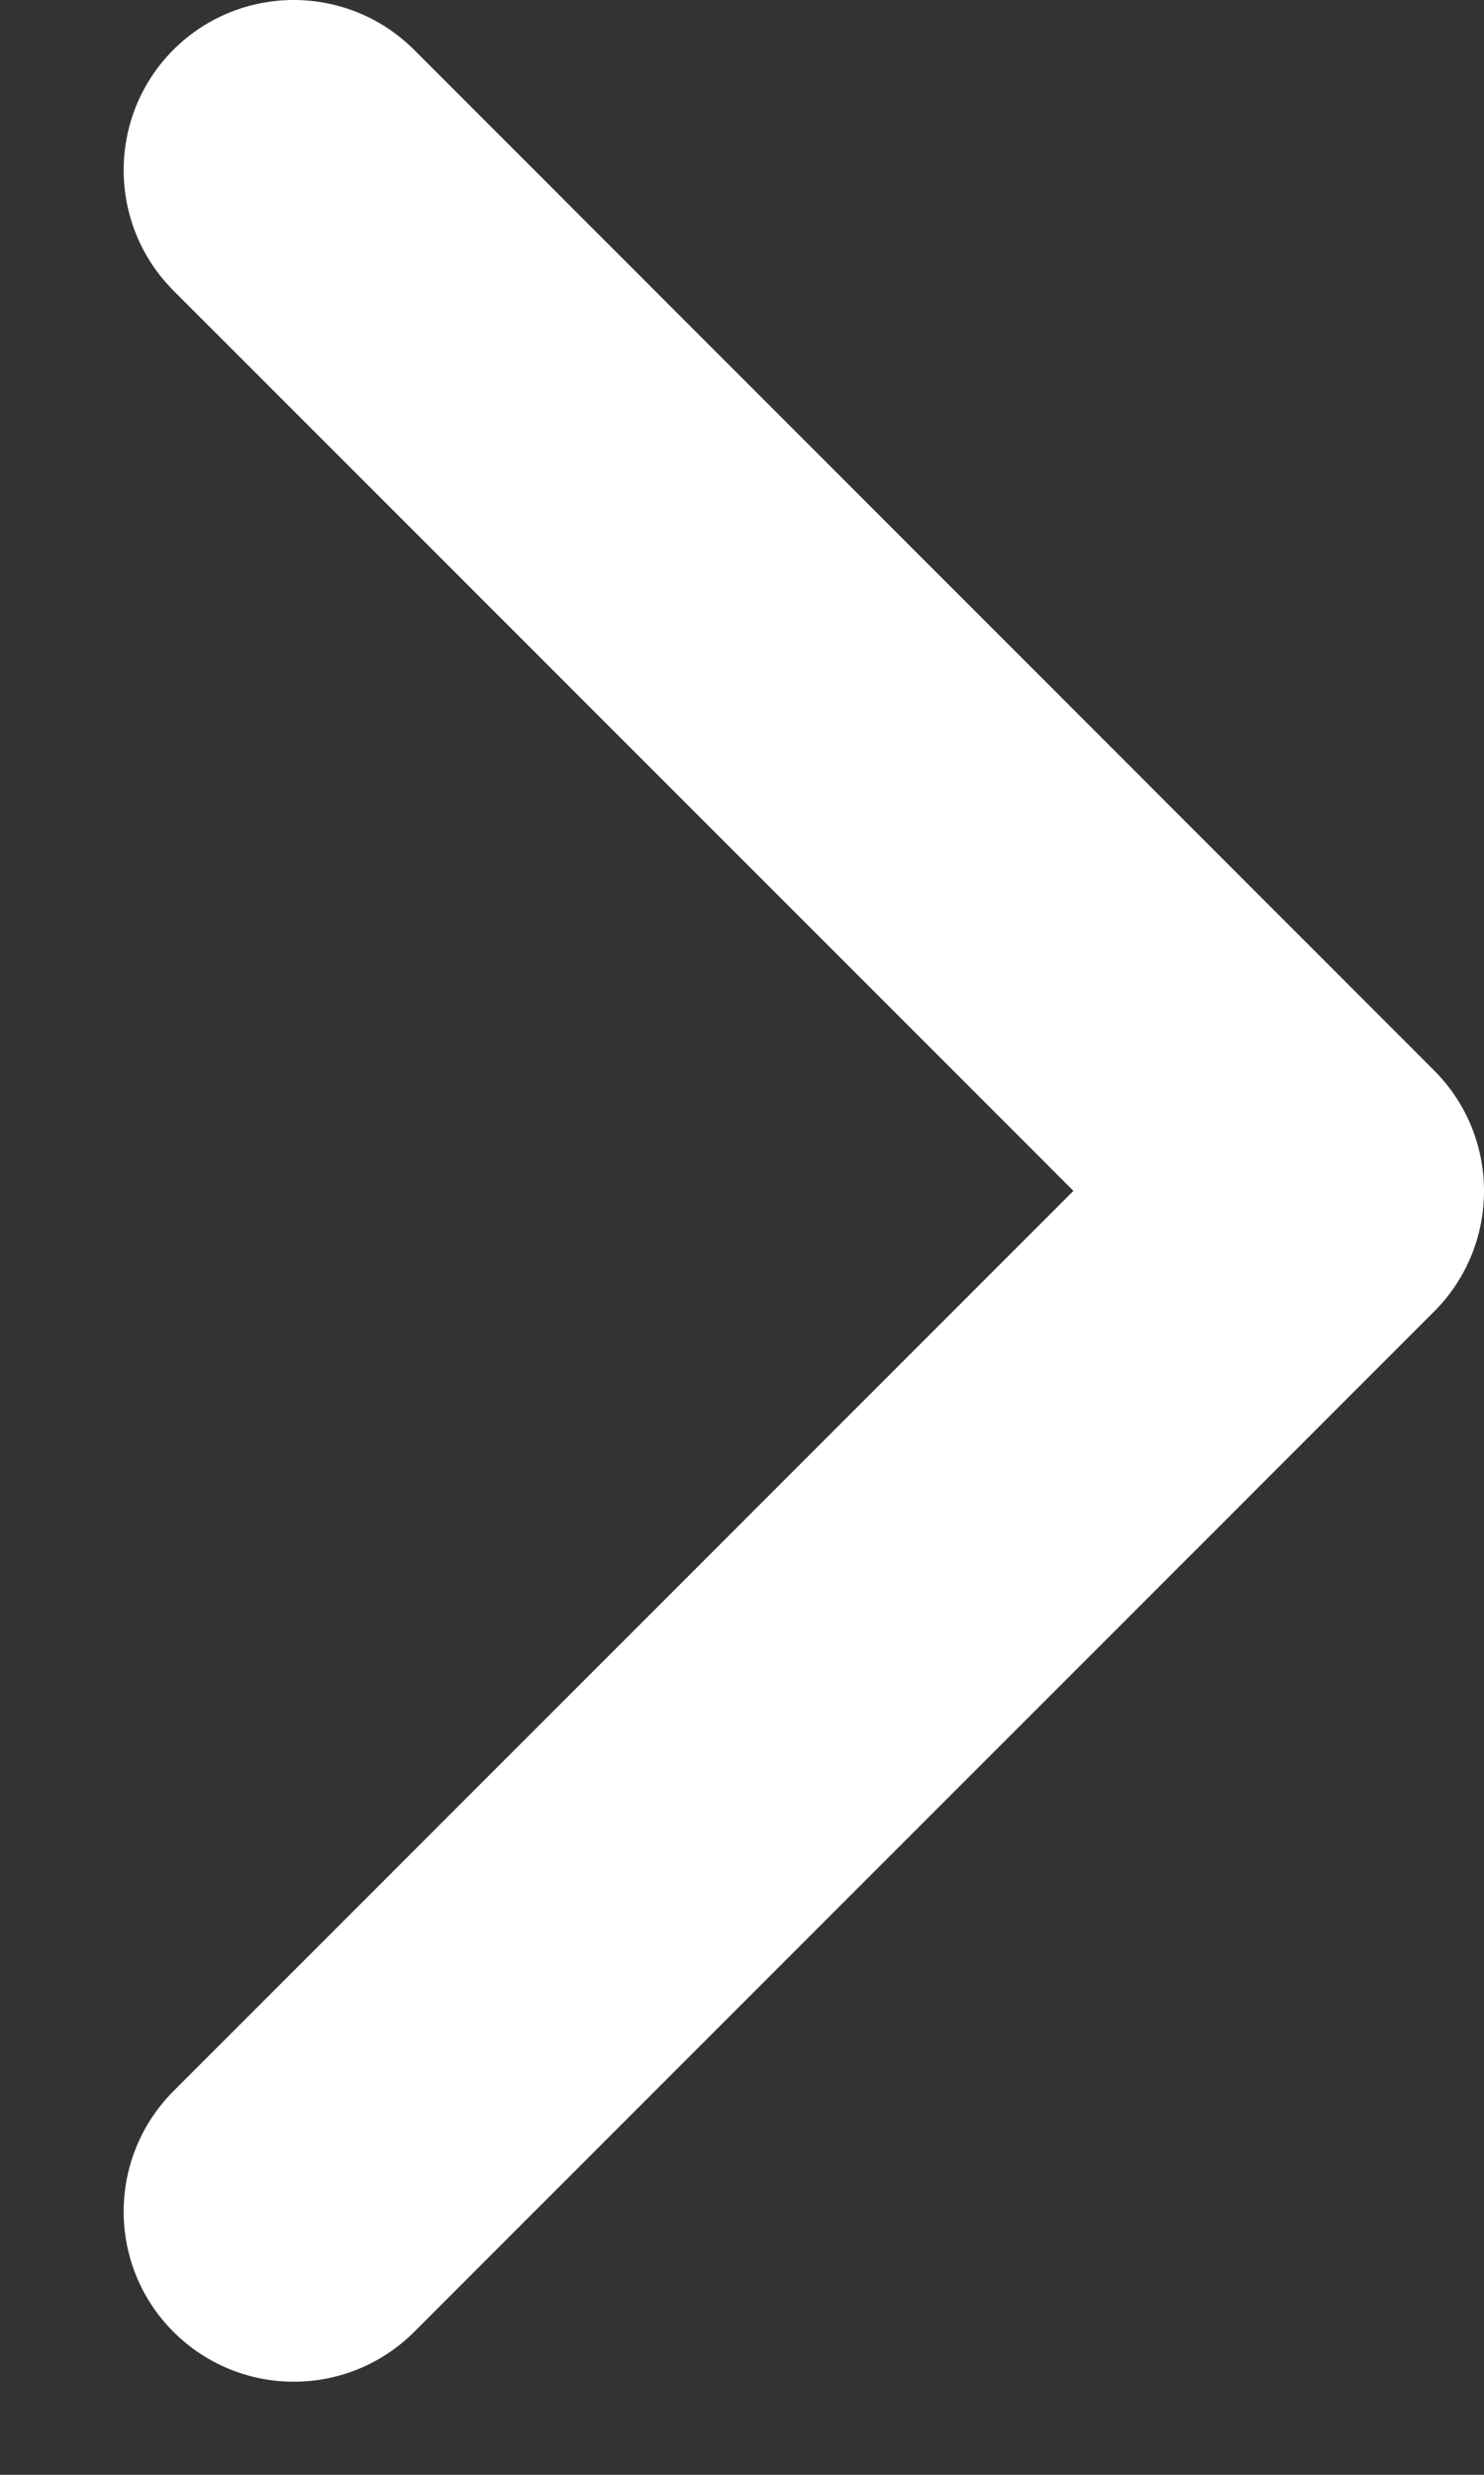<?xml version="1.0" encoding="UTF-8"?>
<svg width="6px" height="10px" viewBox="0 0 6 10" version="1.1" xmlns="http://www.w3.org/2000/svg" xmlns:xlink="http://www.w3.org/1999/xlink">
    <rect x="0" y="0" width="6" height="10" fill="#333333" stroke="none"/>
    <!-- Generator: sketchtool 50.2 (55047) - http://www.bohemiancoding.com/sketch -->
    <title>CA3D5C33-5B9D-49E2-9192-1BBAF4CF0B44@3x</title>
    <desc>Created with sketchtool.</desc>
    <defs></defs>
    <g id="Library" stroke="none" stroke-width="1" fill="none" fill-rule="evenodd">
        <g id="Modulo-/-CM_014" transform="translate(-136, -384)" fill="#ffffff" fill-rule="nonzero">
            <g id="Modulo-/-Investor" transform="translate(15, 40)">
                <g id="Comunicati-Stampa" transform="translate(0, 125)">
                    <g id="comunicato-1" transform="translate(20, 65)">
                        <g id="Group-5" transform="translate(0, 143)">
                            <g id="Ico-16-/-arrow-/-default-/-right" transform="translate(101, 11)">
                                <g id="Group-4" transform="translate(3, 5) rotate(90) translate(-3, -5) translate(-2, 2)">
                                    <path d="M8.45,5.299 C8.719,5.567 9.154,5.567 9.422,5.299 C9.691,5.03 9.691,4.595 9.423,4.326 L5.299,0.201 C5.03,-0.067 4.595,-0.067 4.326,0.201 L0.201,4.326 C-0.067,4.595 -0.067,5.03 0.201,5.299 C0.47,5.567 0.905,5.567 1.174,5.299 L4.812,1.66 L8.45,5.299 Z" id="Path-2"></path>
                                </g>
                            </g>
                        </g>
                    </g>
                </g>
            </g>
        </g>
    </g>
</svg>